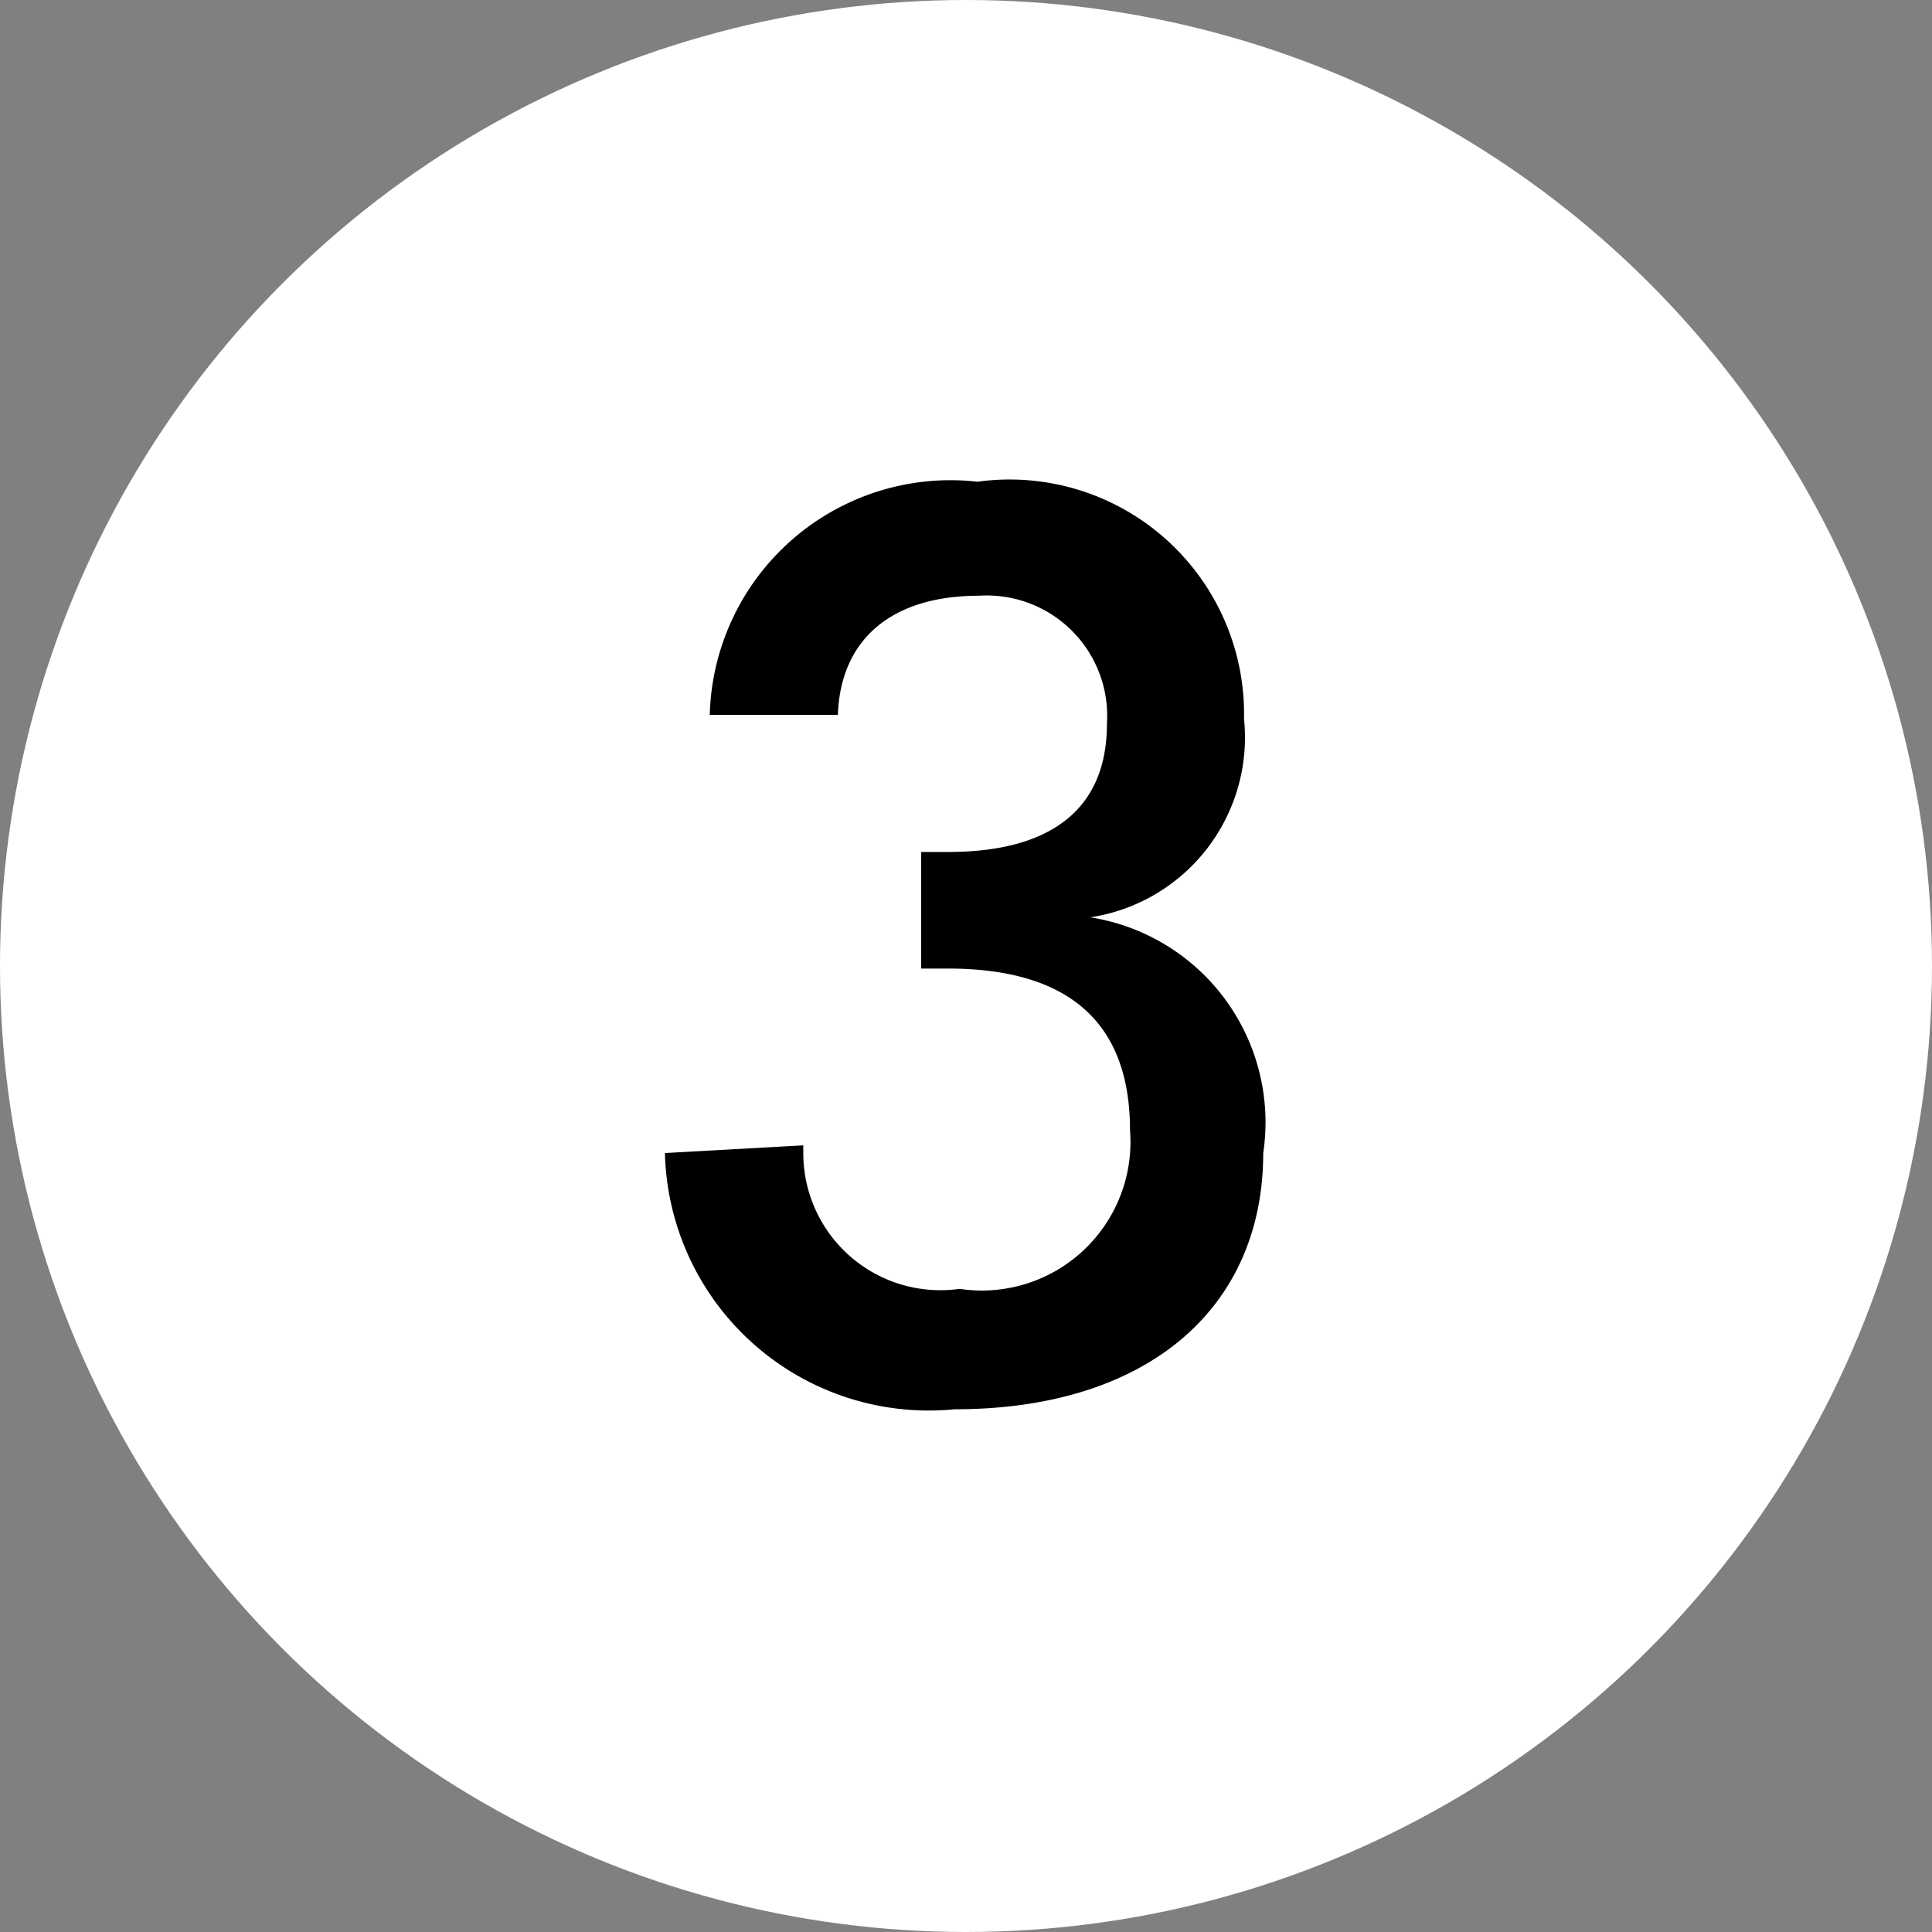 <svg xmlns="http://www.w3.org/2000/svg" viewBox="0 0 15.08 15.08"><rect x="0" y="0" width="15.08" height="15.08" fill="#808080" stroke="none"/><defs><style>.cls-1{fill:#fff;}</style></defs><g id="Layer_2" data-name="Layer 2"><g id="Legend_Labels" data-name="Legend Labels"><circle class="cls-1" cx="7.54" cy="7.54" r="7.54"/><path d="M6.27,8.94V9a1.07,1.07,0,0,0,1.22,1.06A1.16,1.16,0,0,0,8.82,8.82c0-.84-.48-1.26-1.42-1.26H7.19V6.65H7.4c.81,0,1.24-.34,1.24-1a.94.94,0,0,0-1-1c-.68,0-1.08.34-1.1.93h-1A1.88,1.88,0,0,1,7.63,3.76,1.83,1.83,0,0,1,9.71,5.61a1.42,1.42,0,0,1-1.2,1.55A1.62,1.62,0,0,1,9.86,9c0,1.2-.89,2-2.41,2a2.06,2.06,0,0,1-2.26-2Z"/></g></g></svg>